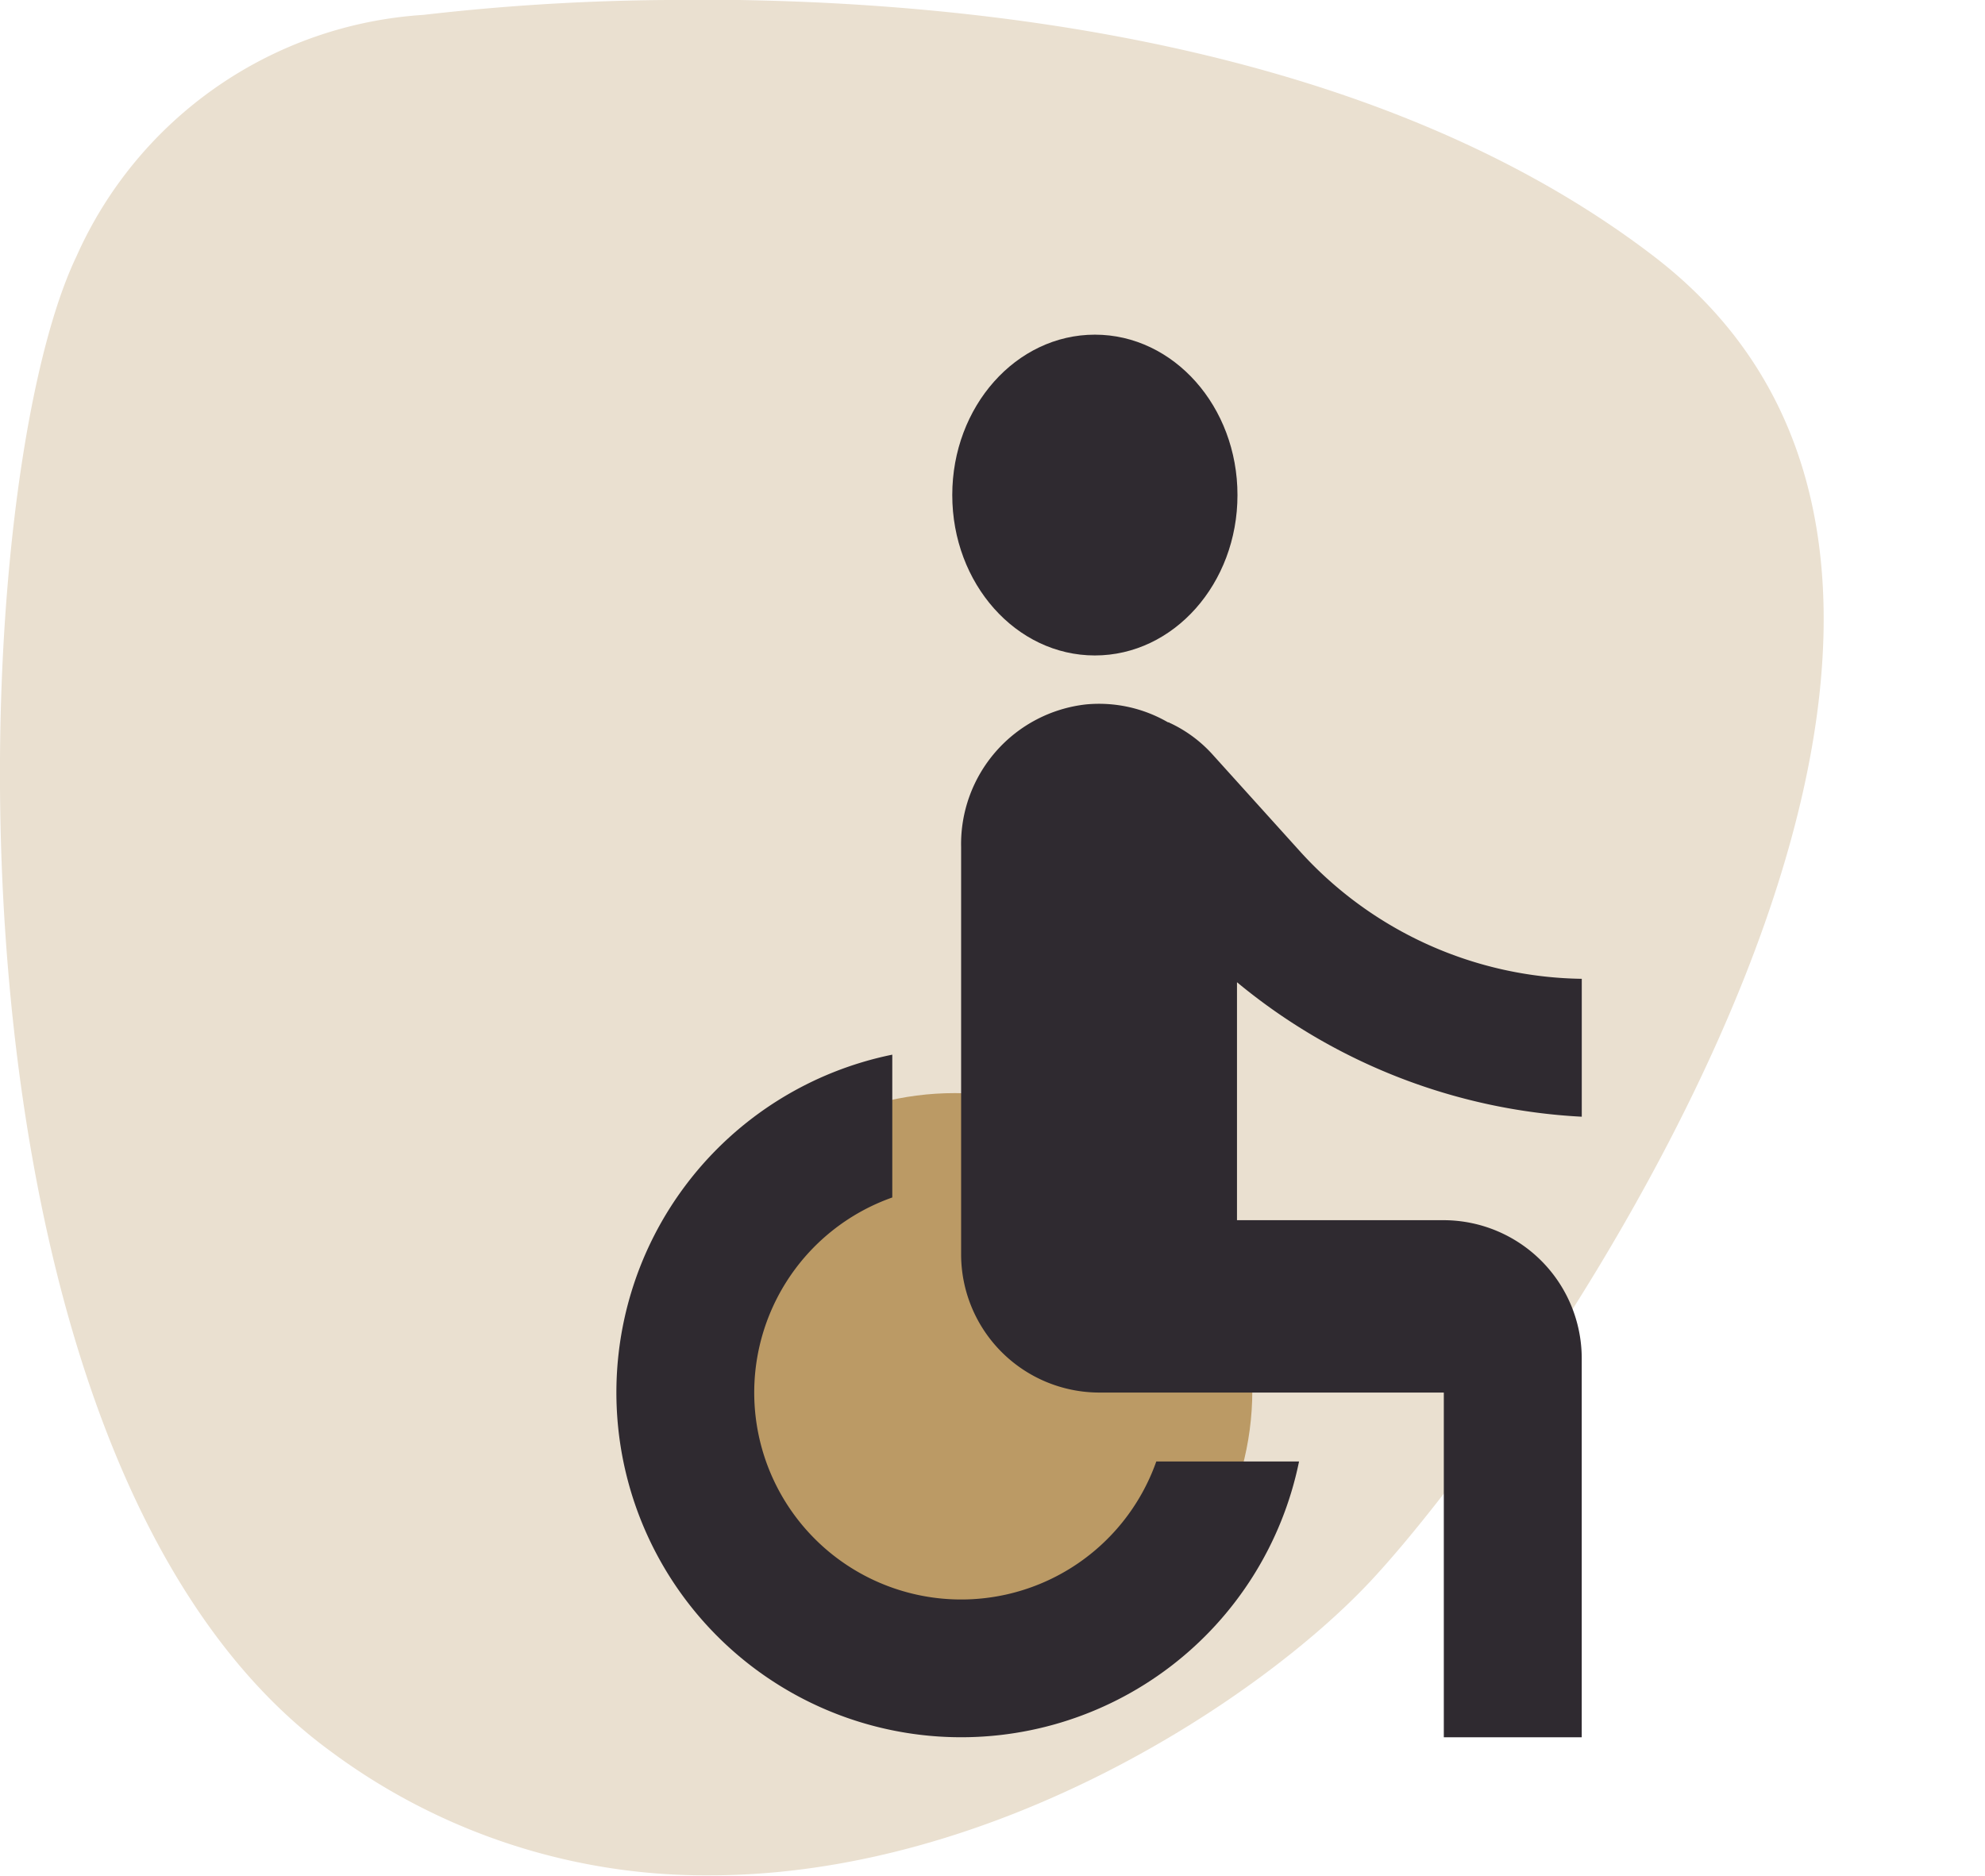 <?xml version="1.0" encoding="UTF-8"?>
<svg xmlns="http://www.w3.org/2000/svg" xmlns:xlink="http://www.w3.org/1999/xlink" width="53.382" height="50.446" viewBox="0 0 53.382 50.446">
  <defs>
    <clipPath id="clip-path">
      <rect id="Rechteck_1895" data-name="Rechteck 1895" width="53.382" height="50.446" fill="none"></rect>
    </clipPath>
  </defs>
  <g id="Gruppe_24552" data-name="Gruppe 24552" transform="translate(-362.322 -486.6)">
    <g id="Gruppe_24542" data-name="Gruppe 24542" transform="translate(-1113.678 -3613.4)">
      <g id="Gruppe_3929" data-name="Gruppe 3929" transform="translate(1476 4100)">
        <g id="Gruppe_3924" data-name="Gruppe 3924" clip-path="url(#clip-path)">
          <path id="Pfad_2356" data-name="Pfad 2356" d="M2584.26,3639.271a60.587,60.587,0,0,0-7.344.4,10.975,10.975,0,0,0-9.335,6.5c-3.111,6.507-3.961,32.249,6.789,40.167a16.9,16.9,0,0,0,10.232,3.372c7.686,0,14.832-4.764,17.771-7.9,4.243-4.525,19.806-26.3,7.637-35.64-7.576-5.812-18.548-6.908-25.751-6.908" transform="translate(-2565.527 -3639.271)" fill="#eae0d0"></path>
        </g>
      </g>
    </g>
    <circle id="Ellipse_2757" data-name="Ellipse 2757" cx="8" cy="8" r="8" transform="translate(380 516)" fill="#bb9a65"></circle>
    <g id="Gruppe_24551" data-name="Gruppe 24551" transform="translate(378.898 496.02)">
      <ellipse id="Ellipse_189" data-name="Ellipse 189" cx="3.835" cy="4.314" rx="3.835" ry="4.314" transform="translate(9.033 -0.419)" fill="#2f2a30"></ellipse>
      <path id="Pfad_2365" data-name="Pfad 2365" d="M30.962,18.117V14.408a10.412,10.412,0,0,1-7.547-3.394L21.022,8.363a3.587,3.587,0,0,0-1.131-.834c-.019,0-.019-.019-.037-.019h-.019a3.7,3.7,0,0,0-2.207-.482,3.78,3.78,0,0,0-3.357,3.839v10.96a3.72,3.72,0,0,0,3.709,3.709h9.272v9.272h3.709v-10.2A3.72,3.72,0,0,0,27.253,20.9H21.69V14.5A15.82,15.82,0,0,0,30.962,18.117ZM19.52,27.389a5.565,5.565,0,1,1-7.1-7.1V16.448A9.273,9.273,0,1,0,23.359,27.389Z" transform="translate(-5 2.498)" fill="#2f2a30"></path>
    </g>
  </g>
</svg>
